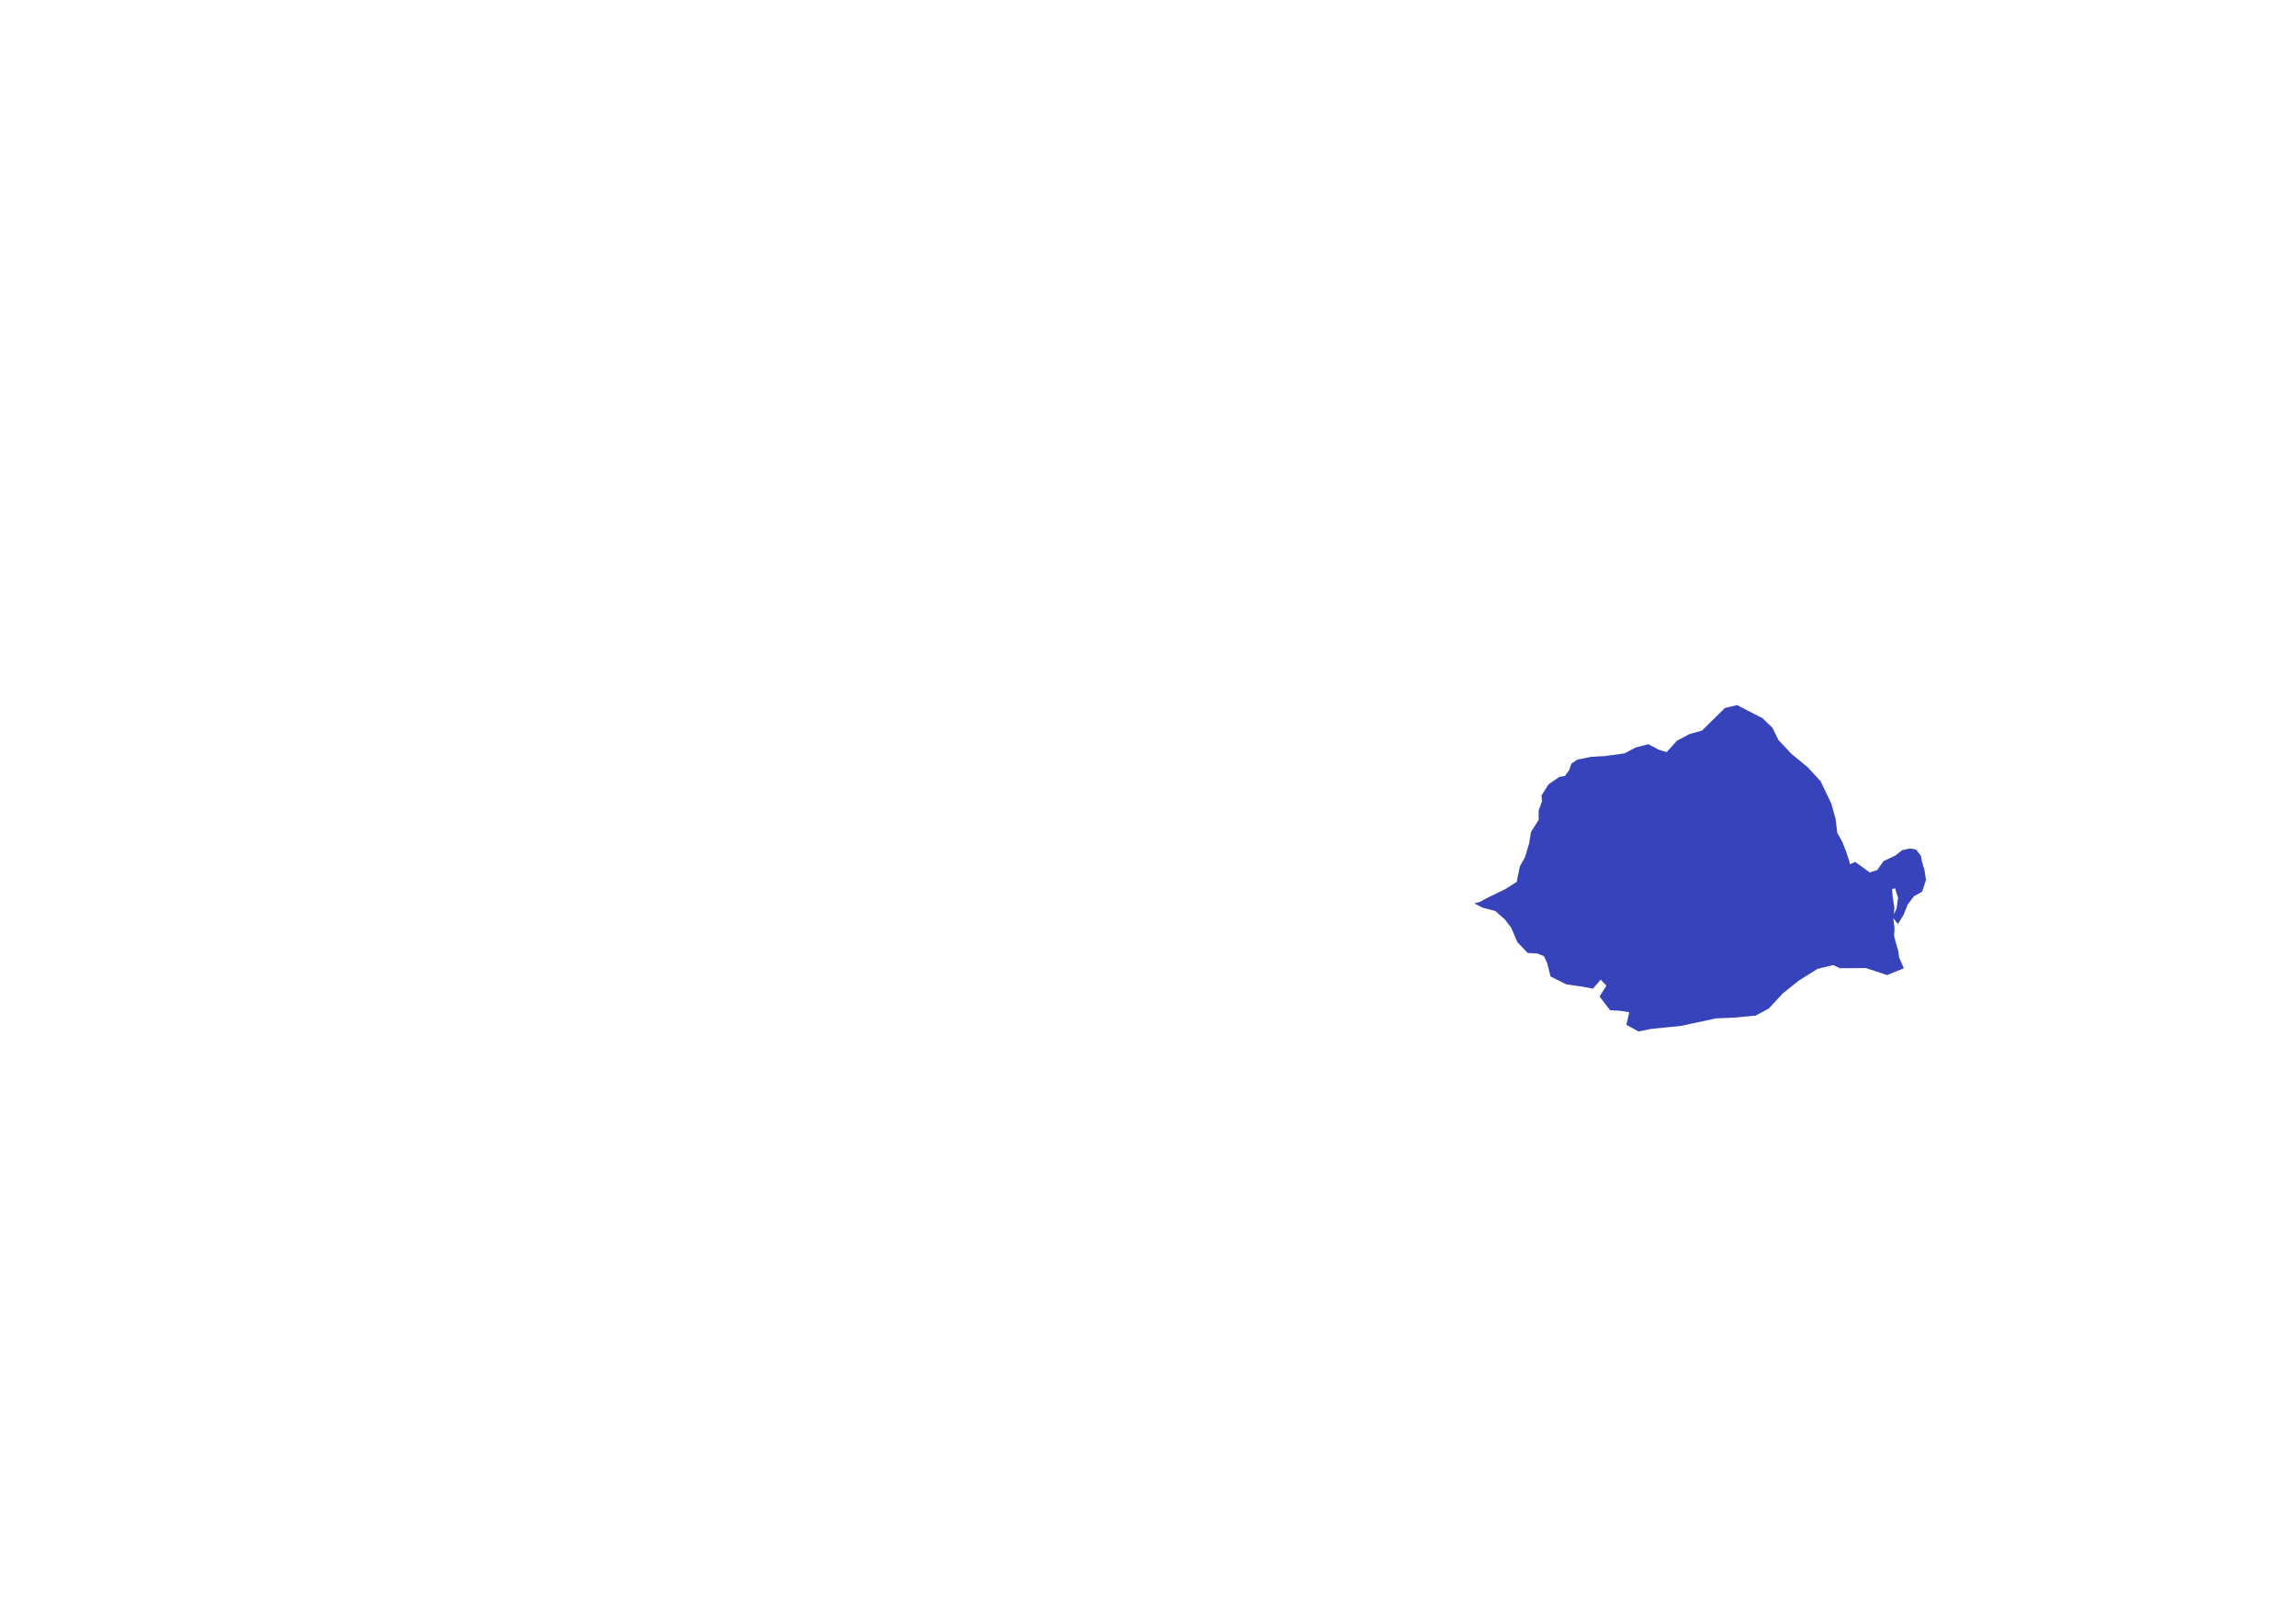 <?xml version="1.0" encoding="utf-8"?>
<!-- Generator: Adobe Illustrator 27.0.1, SVG Export Plug-In . SVG Version: 6.00 Build 0)  -->
<svg version="1.1" id="Layer_2" xmlns="http://www.w3.org/2000/svg" xmlns:xlink="http://www.w3.org/1999/xlink" x="0px" y="0px"
	 width="1360px" height="960px" viewBox="0 0 1360 960" style="enable-background:new 0 0 1360 960;" xml:space="preserve">
<style type="text/css">
	.st0{fill:#3643ba;stroke:#3643ba;stroke-width:2;}
</style>
<g id="roumanie">
	<polygon class="st0" points="877.4,535 878.5,534.3 882.7,532.1 892.2,527.5 899.3,523 901.2,513.6 904.2,508.2 906.7,500 
		907.8,493.2 912.4,485.9 912.4,480.2 914.4,474.8 914.1,471.4 918,465.3 924.1,461.1 927.5,460.6 930.4,456.6 931.6,453 
		934.7,450.9 942.5,449.3 951.1,448.8 962.6,447.2 969.2,443.7 976.3,441.9 982.4,445.1 987.6,446.6 993.9,439.6 1001,435.8 
		1008.7,433.6 1022.2,420.3 1028.8,418.7 1043.5,426.3 1049,431.6 1052.6,438.9 1060.5,447.3 1070.1,455.2 1077.5,463.2 
		1083.8,476.3 1086.3,485.2 1087.3,493.6 1090.3,499 1092.4,504.3 1094.5,510.5 1095,513.3 1098.8,511.7 1103.1,514.8 1107.3,517.9 
		1112.6,516.2 1116.3,510.9 1123.2,507.6 1127.2,504.5 1131.3,503.6 1134.4,504.1 1136.9,507.4 1137.4,510.3 1139,515.8 
		1139.8,521.2 1137.7,527.5 1132.9,530.2 1129.1,535.3 1126.7,541.4 1124.1,545.6 1122.1,543.1 1124.3,538.7 1125.3,531.7 
		1124.4,529 1123.2,524.9 1119.7,525.9 1120.1,531.3 1121.1,537.7 1120.5,544.5 1121.2,550.1 1120.9,554.6 1123.4,563.5 1124,567.5 
		1126.4,573 1117.8,576.5 1105.4,572.4 1090.1,572.5 1086,570.6 1076.3,572.9 1064.8,580.1 1055.1,587.9 1047.2,596.5 1039.6,600.6 
		1026.6,601.8 1016.4,602.2 995.5,606.7 977.6,608.5 970.7,609.9 964.5,606.5 966.3,598.7 959.5,597.7 954.2,597.4 948.7,590.2 
		952.8,583.7 948.1,578.8 943.2,584.5 936.6,583.3 928.1,582.1 919.3,577.7 917.4,570.2 915.3,565.6 910.9,563.8 905.4,563.5 
		899.7,557.6 896,549 892.1,543.9 886.2,538.7 878.5,536.7 876,535.4 	"/>
</g>
</svg>
